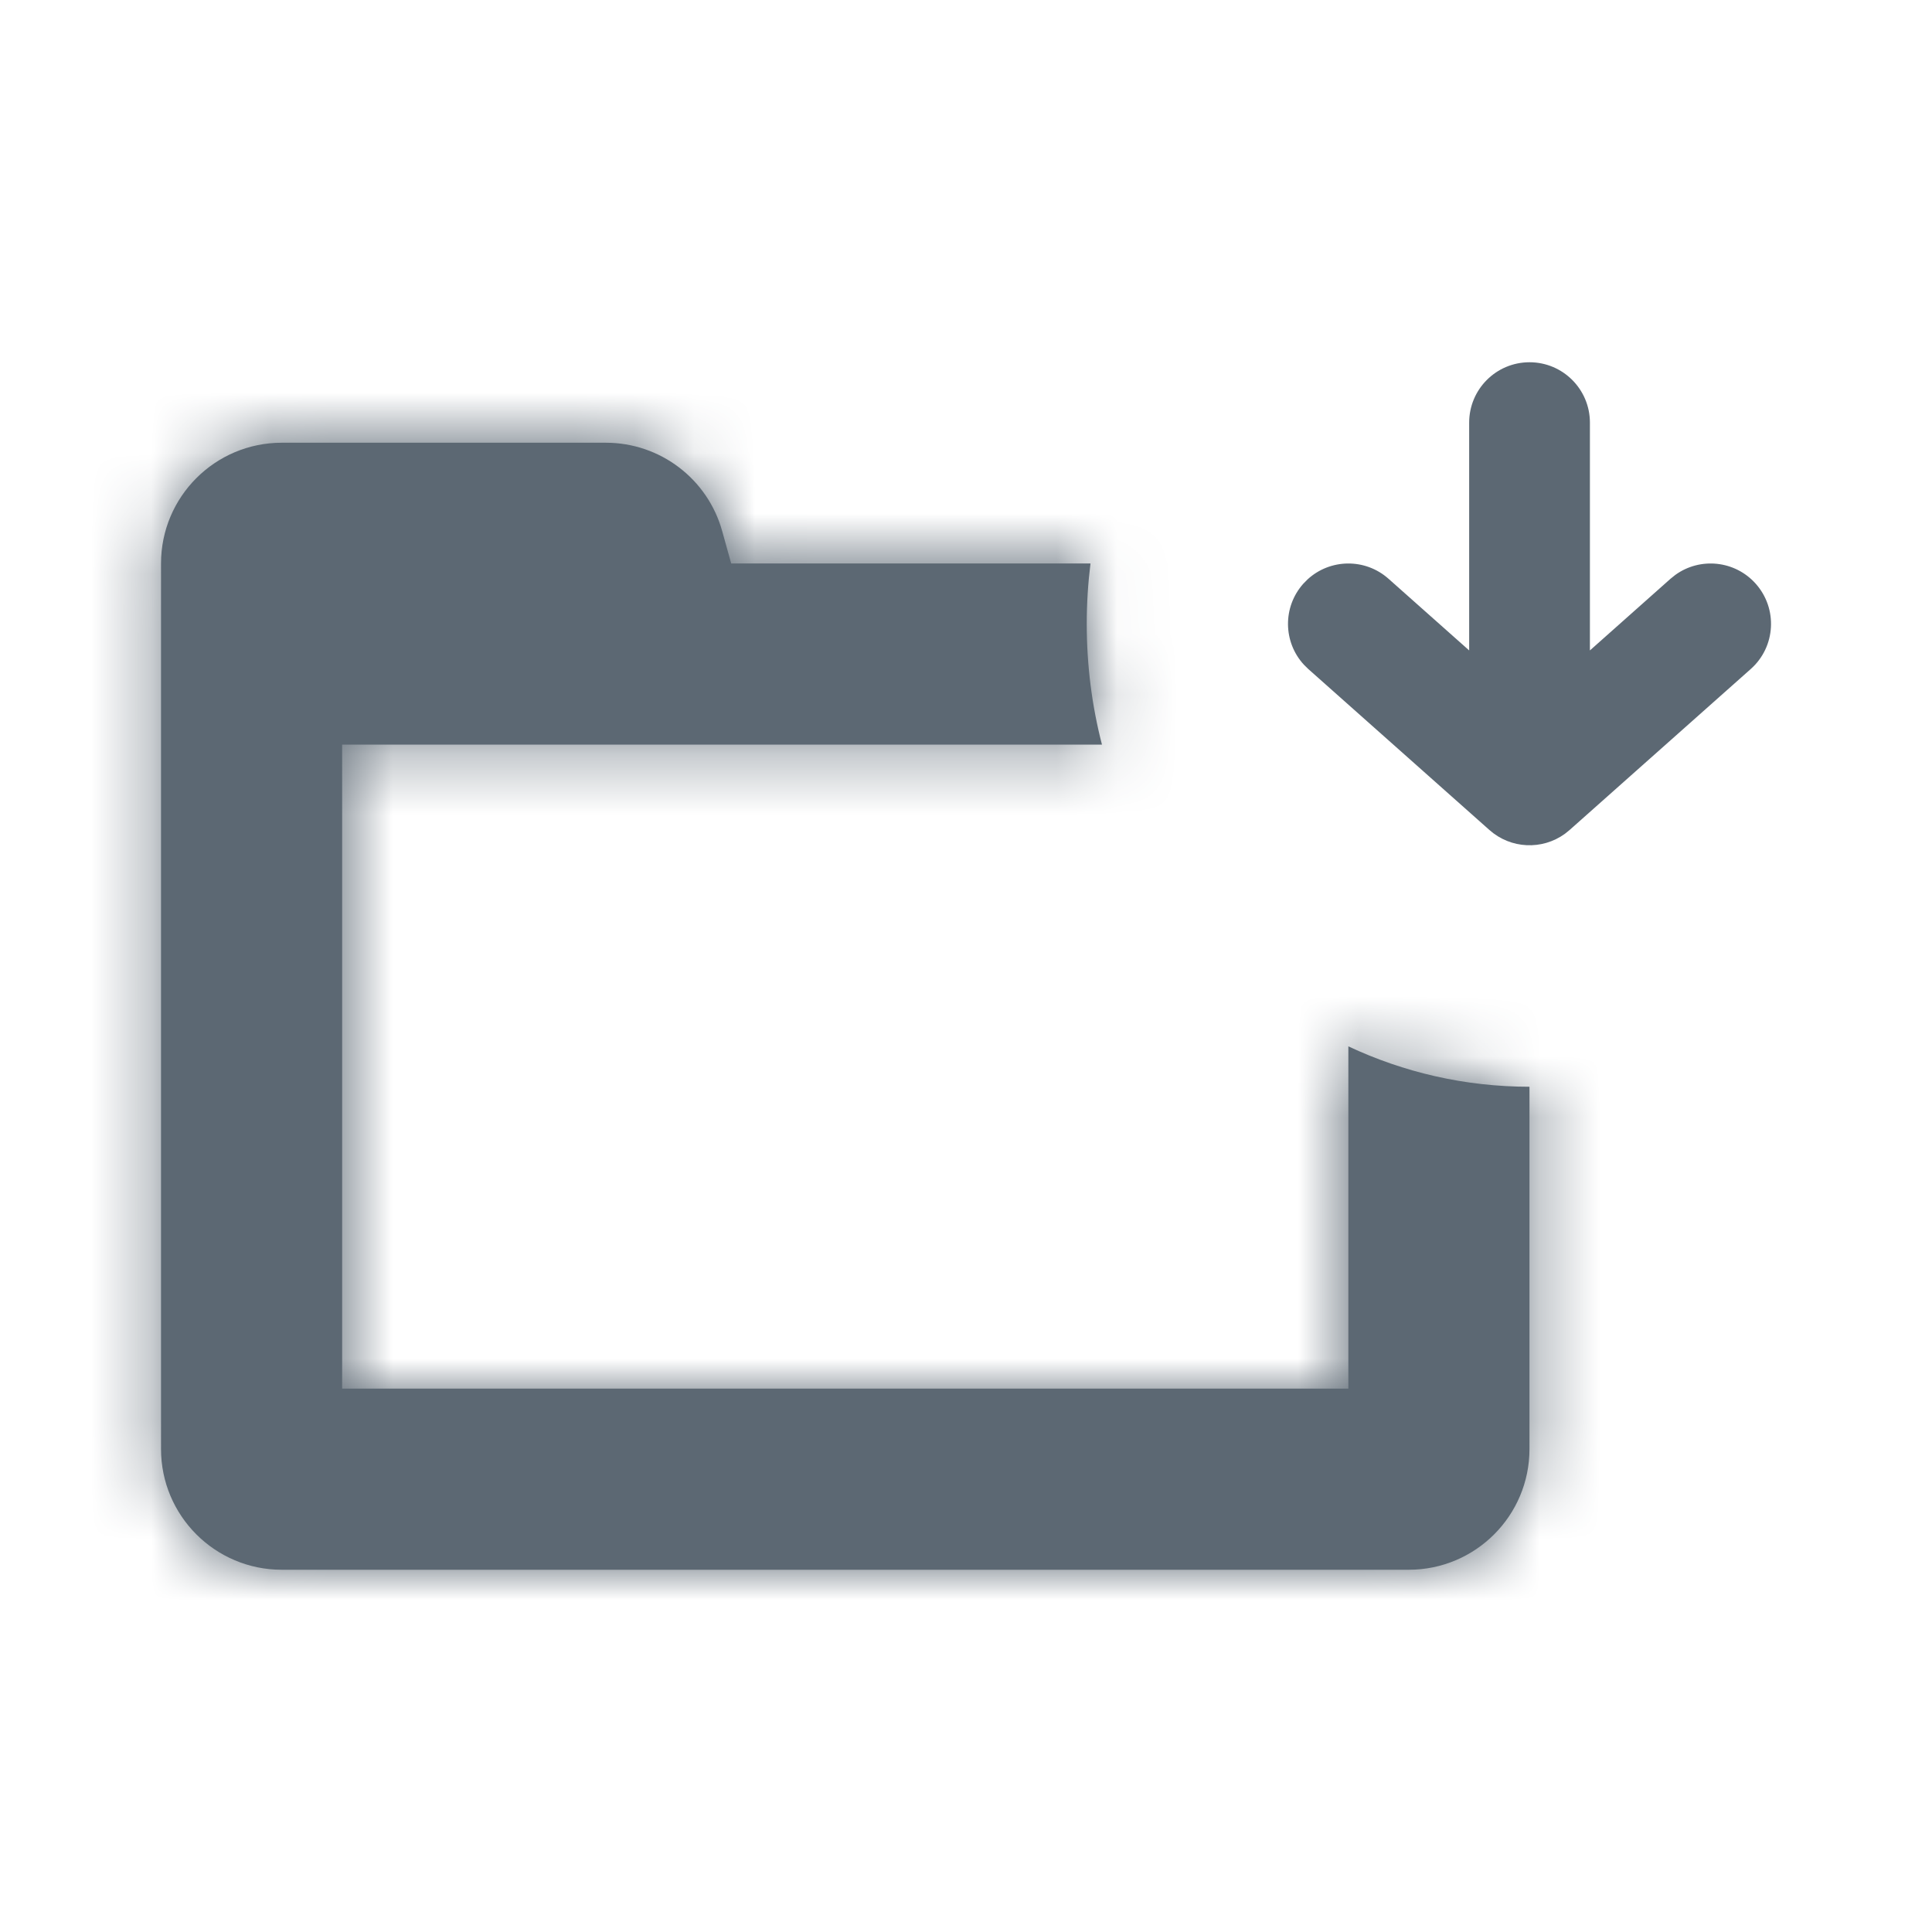 <svg width="32" height="32" viewBox="0 0 32 32" fill="none" xmlns="http://www.w3.org/2000/svg">
<rect opacity="0.01" width="32" height="32" fill="#D8D8D8"/>
<mask id="path-2-inside-1_2907_4657" fill="white">
<path fill-rule="evenodd" clip-rule="evenodd" d="M25.333 18V24C25.333 25.105 24.438 26 23.333 26H4.667C3.562 26 2.667 25.105 2.667 24V11.333V9.333C2.667 8.229 3.562 7.333 4.667 7.333H10.035C10.934 7.333 11.722 7.932 11.962 8.798L12.111 9.333H18.062C18.021 9.661 18 9.994 18 10.333C18 11.025 18.087 11.696 18.252 12.333H5.667V23H22.333V17.331C23.249 17.761 24.264 18 25.333 18Z"/>
</mask>
<path fill-rule="evenodd" clip-rule="evenodd" d="M25.333 18V24C25.333 25.105 24.438 26 23.333 26H4.667C3.562 26 2.667 25.105 2.667 24V11.333V9.333C2.667 8.229 3.562 7.333 4.667 7.333H10.035C10.934 7.333 11.722 7.932 11.962 8.798L12.111 9.333H18.062C18.021 9.661 18 9.994 18 10.333C18 11.025 18.087 11.696 18.252 12.333H5.667V23H22.333V17.331C23.249 17.761 24.264 18 25.333 18Z" fill="#5C6873"/>
<path d="M25.333 18H28.333V15H25.333V18ZM11.962 8.798L9.072 9.601V9.601L11.962 8.798ZM12.111 9.333L9.22 10.136L9.831 12.333H12.111V9.333ZM18.062 9.333L21.039 9.704L21.459 6.333H18.062V9.333ZM18.252 12.333V15.333H22.123L21.157 11.584L18.252 12.333ZM5.667 12.333V9.333H2.667V12.333H5.667ZM5.667 23H2.667V26H5.667V23ZM22.333 23V26H25.333V23H22.333ZM22.333 17.331L23.608 14.615L19.333 12.609V17.331H22.333ZM22.333 18V24H28.333V18H22.333ZM22.333 24C22.333 23.448 22.781 23 23.333 23V29C26.095 29 28.333 26.761 28.333 24H22.333ZM23.333 23H4.667V29H23.333V23ZM4.667 23C5.219 23 5.667 23.448 5.667 24H-0.333C-0.333 26.761 1.905 29 4.667 29V23ZM5.667 24V11.333H-0.333V24H5.667ZM5.667 11.333V9.333H-0.333V11.333H5.667ZM5.667 9.333C5.667 9.886 5.219 10.333 4.667 10.333V4.333C1.905 4.333 -0.333 6.572 -0.333 9.333H5.667ZM4.667 10.333H10.035V4.333H4.667V10.333ZM10.035 10.333C9.586 10.333 9.192 10.034 9.072 9.601L14.853 7.995C14.252 5.831 12.281 4.333 10.035 4.333V10.333ZM9.072 9.601L9.22 10.136L15.002 8.53L14.853 7.995L9.072 9.601ZM12.111 12.333H18.062V6.333H12.111V12.333ZM21 10.333C21 10.119 21.013 9.909 21.039 9.704L15.085 8.962C15.029 9.412 15 9.87 15 10.333H21ZM21.157 11.584C21.055 11.19 21 10.771 21 10.333H15C15 11.279 15.12 12.201 15.347 13.082L21.157 11.584ZM5.667 15.333H18.252V9.333H5.667V15.333ZM8.666 23V12.333H2.667V23H8.666ZM22.333 20H5.667V26H22.333V20ZM19.333 17.331V23H25.333V17.331H19.333ZM25.333 15C24.717 15 24.136 14.863 23.608 14.615L21.059 20.047C22.362 20.659 23.812 21 25.333 21V15Z" fill="#5C6873" mask="url(#path-2-inside-1_2907_4657)"/>
<path fill-rule="evenodd" clip-rule="evenodd" d="M25.334 6C24.781 6 24.334 6.448 24.334 7V10.773L22.998 9.586C22.611 9.242 22.031 9.253 21.658 9.596L21.586 9.669C21.242 10.056 21.253 10.636 21.596 11.009L21.669 11.081L24.669 13.747C25.023 14.062 25.544 14.083 25.92 13.81L25.998 13.747L28.998 11.081C29.411 10.714 29.448 10.082 29.081 9.669C28.737 9.282 28.16 9.225 27.749 9.522L27.669 9.586L26.334 10.773V7C26.334 6.448 25.886 6 25.334 6Z" fill="#5C6873"/>
</svg>
